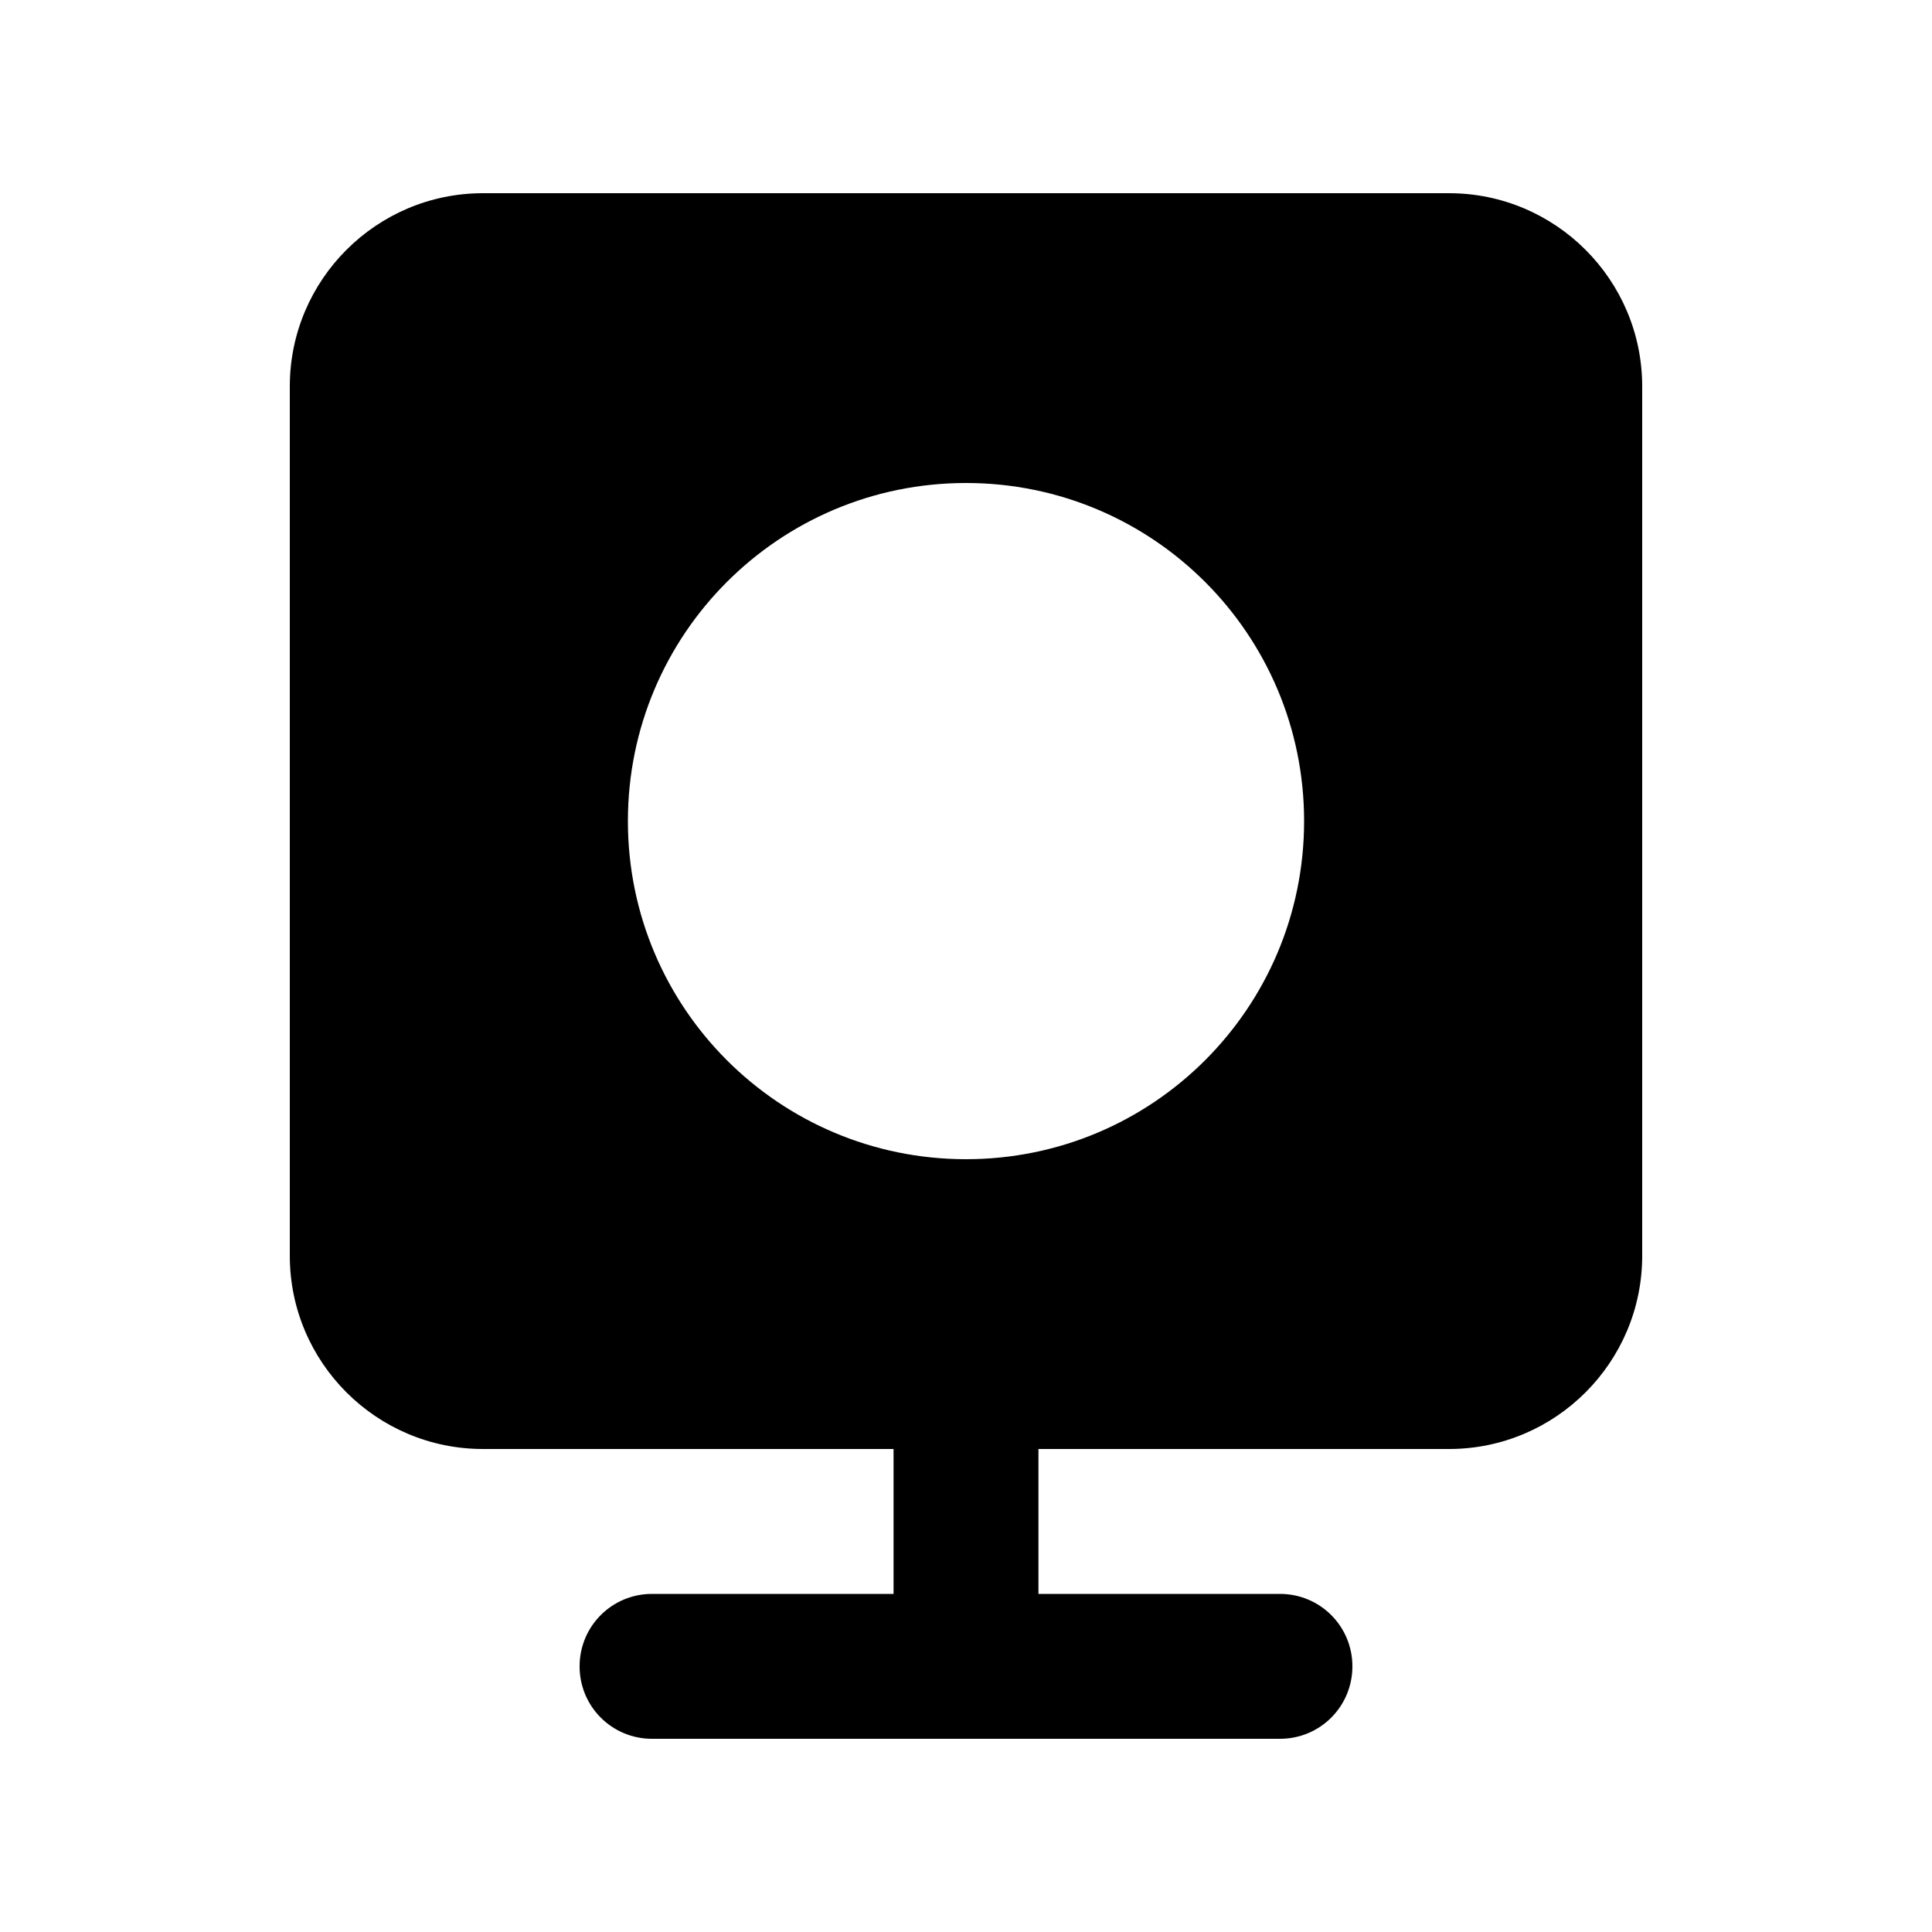 <svg xmlns="http://www.w3.org/2000/svg" viewBox="0 0 640 640"><!--! Font Awesome Pro 7.1.0 by @fontawesome - https://fontawesome.com License - https://fontawesome.com/license (Commercial License) Copyright 2025 Fonticons, Inc. --><path fill="currentColor" d="M160 64C124.7 64 96 92.7 96 128L96 416C96 451.3 124.7 480 160 480L296 480L296 528L216 528C202.7 528 192 538.7 192 552C192 565.3 202.7 576 216 576L424 576C437.3 576 448 565.3 448 552C448 538.7 437.3 528 424 528L344 528L344 480L480 480C515.3 480 544 451.3 544 416L544 128C544 92.7 515.3 64 480 64L160 64zM320 160C381.9 160 432 210.1 432 272C432 333.9 381.9 384 320 384C258.1 384 208 333.9 208 272C208 210.1 258.1 160 320 160z"/></svg>